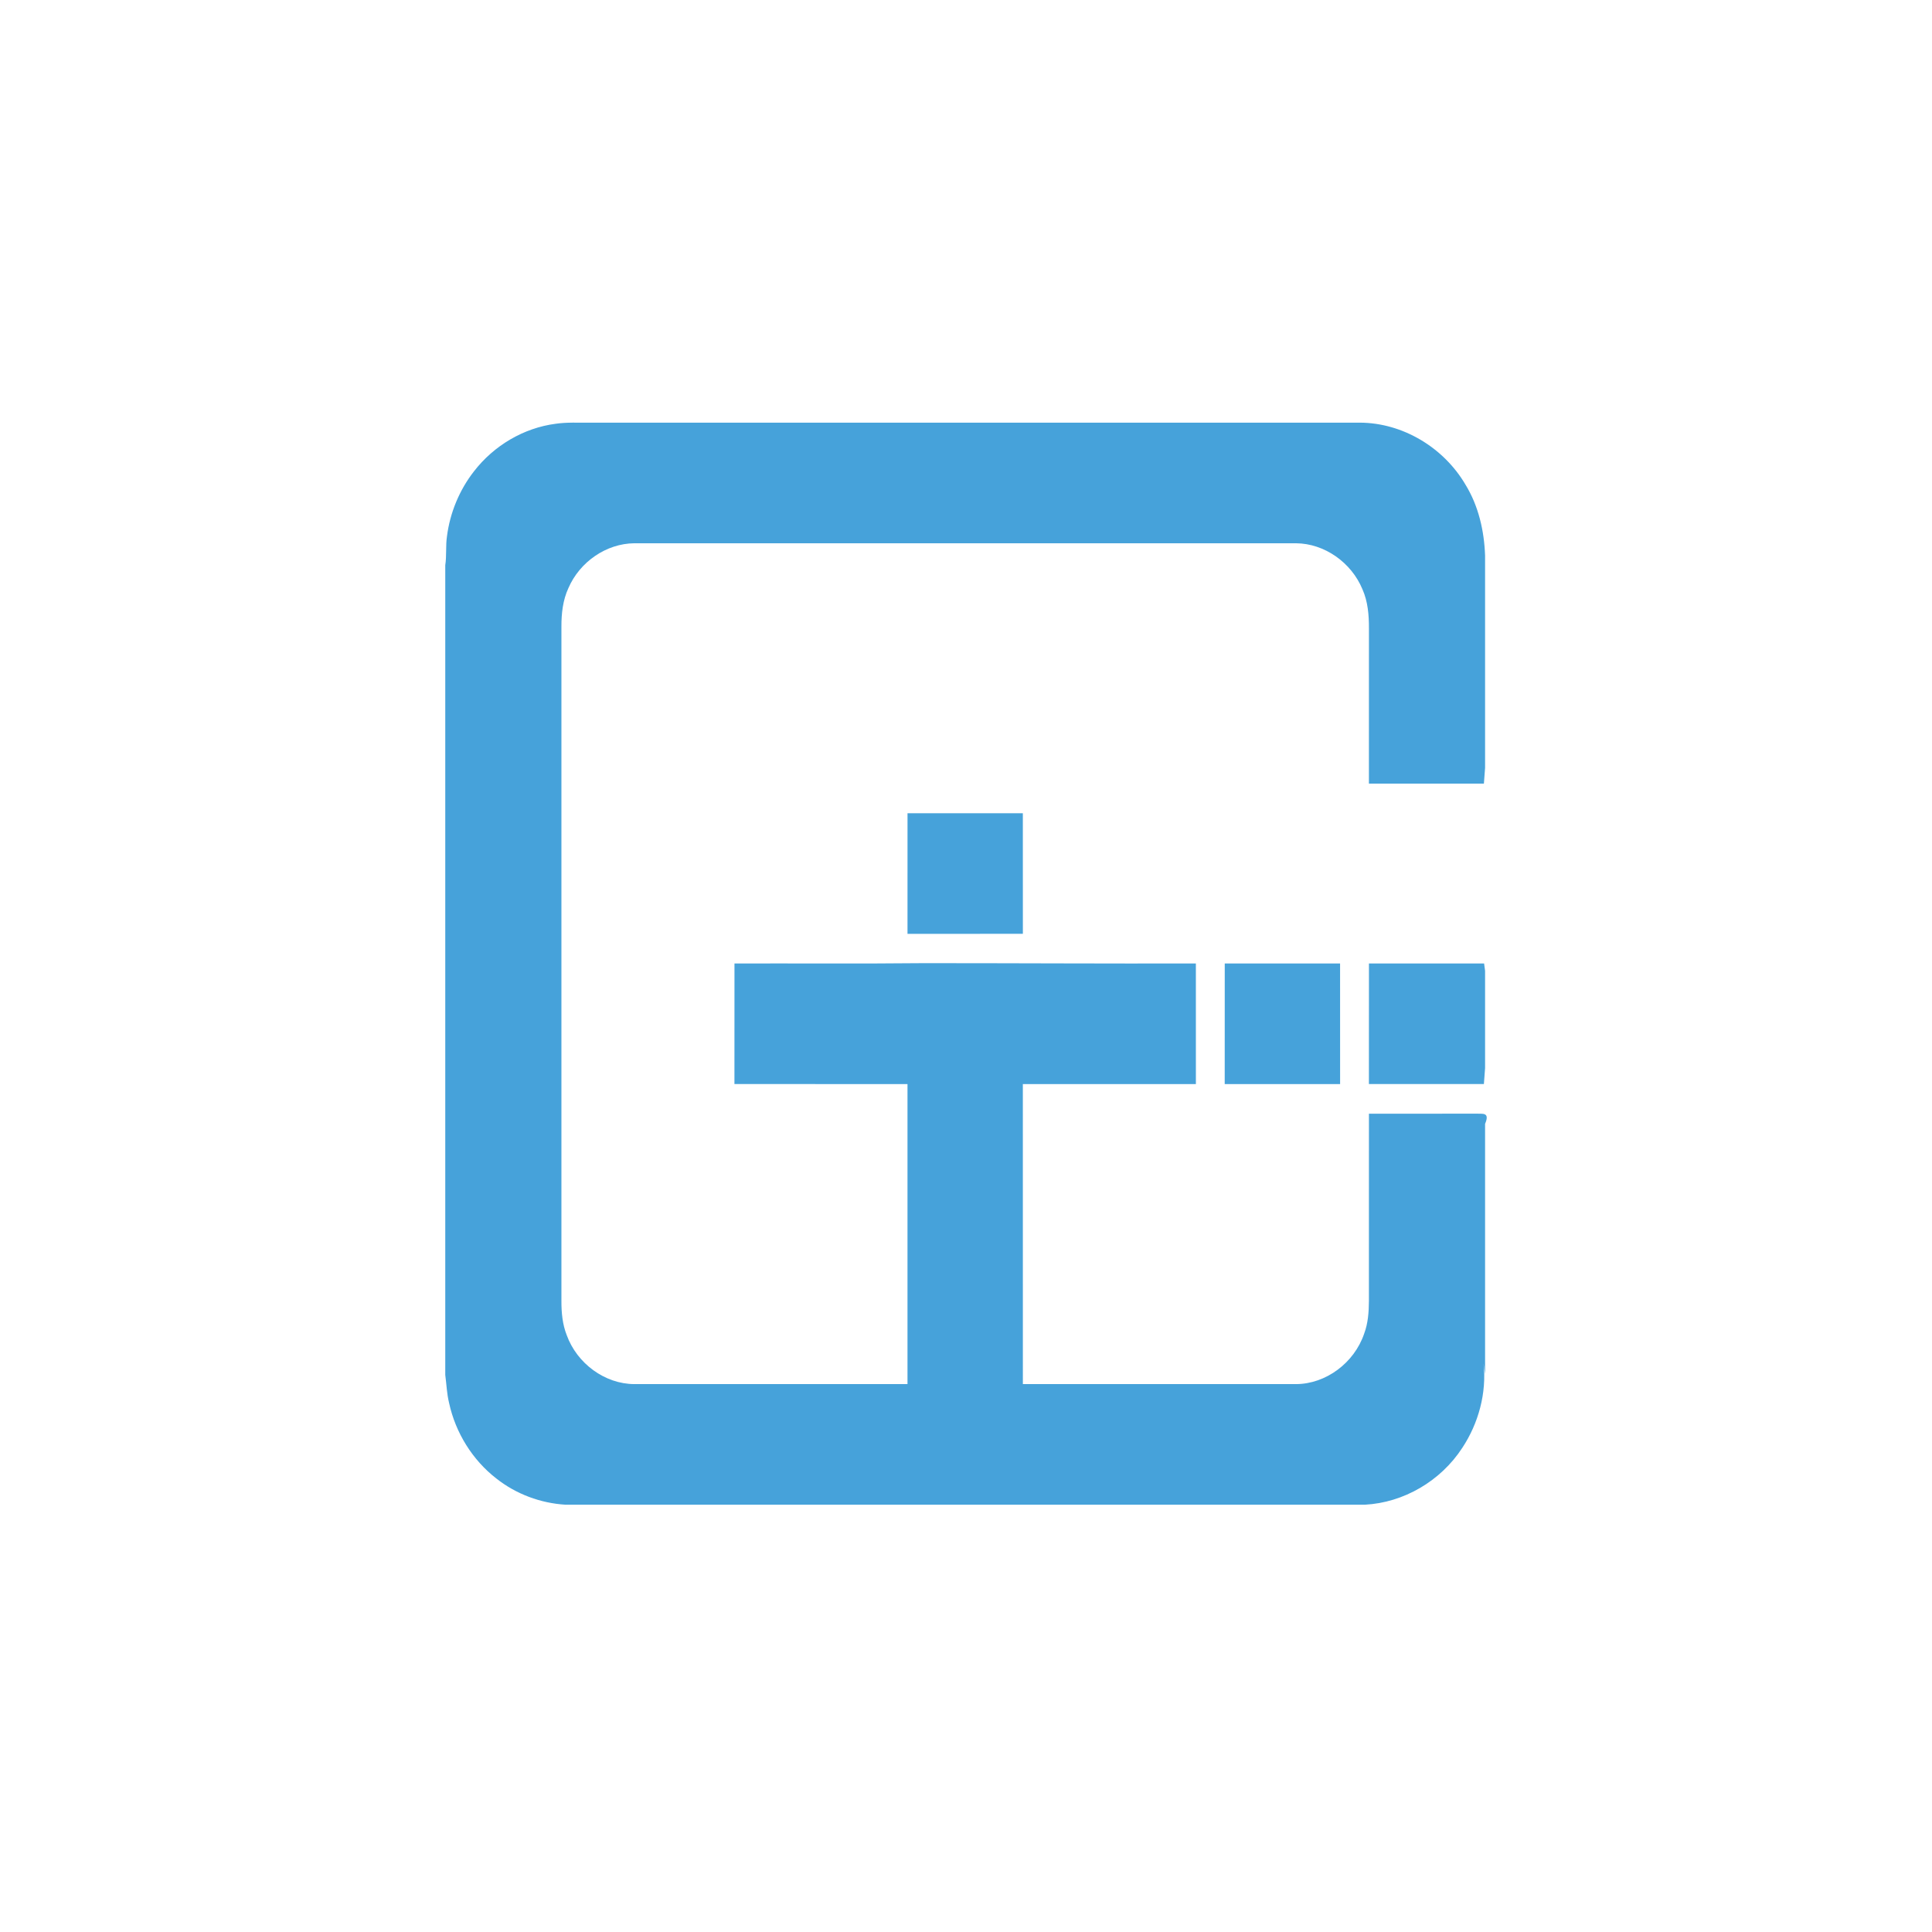<svg xmlns="http://www.w3.org/2000/svg" width="256" height="256" viewBox="0 0 256 256" fill="none">
<path d="M62.798 62.462C65.456 59.018 69.413 56.698 73.625 56.152C75.109 55.935 76.61 56.019 78.103 56.004C112.142 56.004 146.182 56.004 180.221 56.004C185.83 56.037 191.284 59.259 194.201 64.247C195.91 67.036 196.668 70.345 196.781 73.625V101.747L196.624 103.831C191.545 103.835 186.467 103.833 181.389 103.831C181.391 96.972 181.387 90.113 181.391 83.255C181.398 81.501 181.251 79.7 180.534 78.088C179.058 74.512 175.483 72.019 171.742 71.986C142.509 71.981 113.276 71.981 84.043 71.986C80.351 72.019 76.818 74.436 75.309 77.944C74.578 79.528 74.385 81.304 74.391 83.042C74.391 112.828 74.391 142.614 74.391 172.4C74.389 173.924 74.527 175.474 75.088 176.896C76.453 180.683 80.157 183.383 84.043 183.401C96.112 183.399 108.181 183.405 120.248 183.399C120.246 170.148 120.248 156.895 120.248 143.645C112.605 143.642 104.96 143.649 97.317 143.642C97.324 138.316 97.315 132.991 97.322 127.665C105.707 127.645 114.093 127.709 122.479 127.623C134.472 127.623 146.464 127.693 158.459 127.665C158.465 132.991 158.459 138.316 158.461 143.645C150.818 143.647 143.176 143.642 135.533 143.645C135.533 156.898 135.531 170.15 135.535 183.401C147.602 183.401 159.669 183.401 171.738 183.401C175.685 183.386 179.44 180.597 180.756 176.724C181.274 175.35 181.379 173.862 181.387 172.4C181.393 164.123 181.385 155.847 181.391 147.571C186.166 147.566 190.938 147.579 195.713 147.564C196.386 147.621 197.466 147.316 196.781 148.913V182.083L196.581 180.676C197.006 184.591 195.902 188.603 193.772 191.832C190.9 196.258 185.979 199.109 180.861 199.381H74.92C71.623 199.178 68.383 197.981 65.751 195.897C62.622 193.469 60.357 189.855 59.503 185.887C59.204 184.679 59.168 183.423 59 182.196V74.888C59.195 73.623 59.036 72.335 59.225 71.07C59.626 67.929 60.879 64.919 62.798 62.462Z" fill="#46A2DA"/>
<path d="M120.249 123.738C120.249 118.412 120.246 113.084 120.251 107.758C125.344 107.758 130.439 107.758 135.532 107.758C135.538 113.084 135.532 118.41 135.536 123.736C130.441 123.74 125.344 123.736 120.249 123.738Z" fill="#46A2DA"/>
<path d="M162.281 143.644C162.285 138.318 162.279 132.992 162.286 127.666C167.379 127.666 172.471 127.666 177.567 127.666C177.573 132.992 177.565 138.318 177.571 143.644C172.474 143.648 167.378 143.648 162.281 143.644Z" fill="#46A2DA"/>
<path d="M181.387 143.642C181.393 138.316 181.382 132.99 181.393 127.664C186.48 127.667 191.564 127.66 196.651 127.669C196.683 127.908 196.749 128.388 196.78 128.629V141.534L196.623 143.642C191.543 143.647 186.465 143.647 181.387 143.642Z" fill="#46A2DA"/>
</svg>